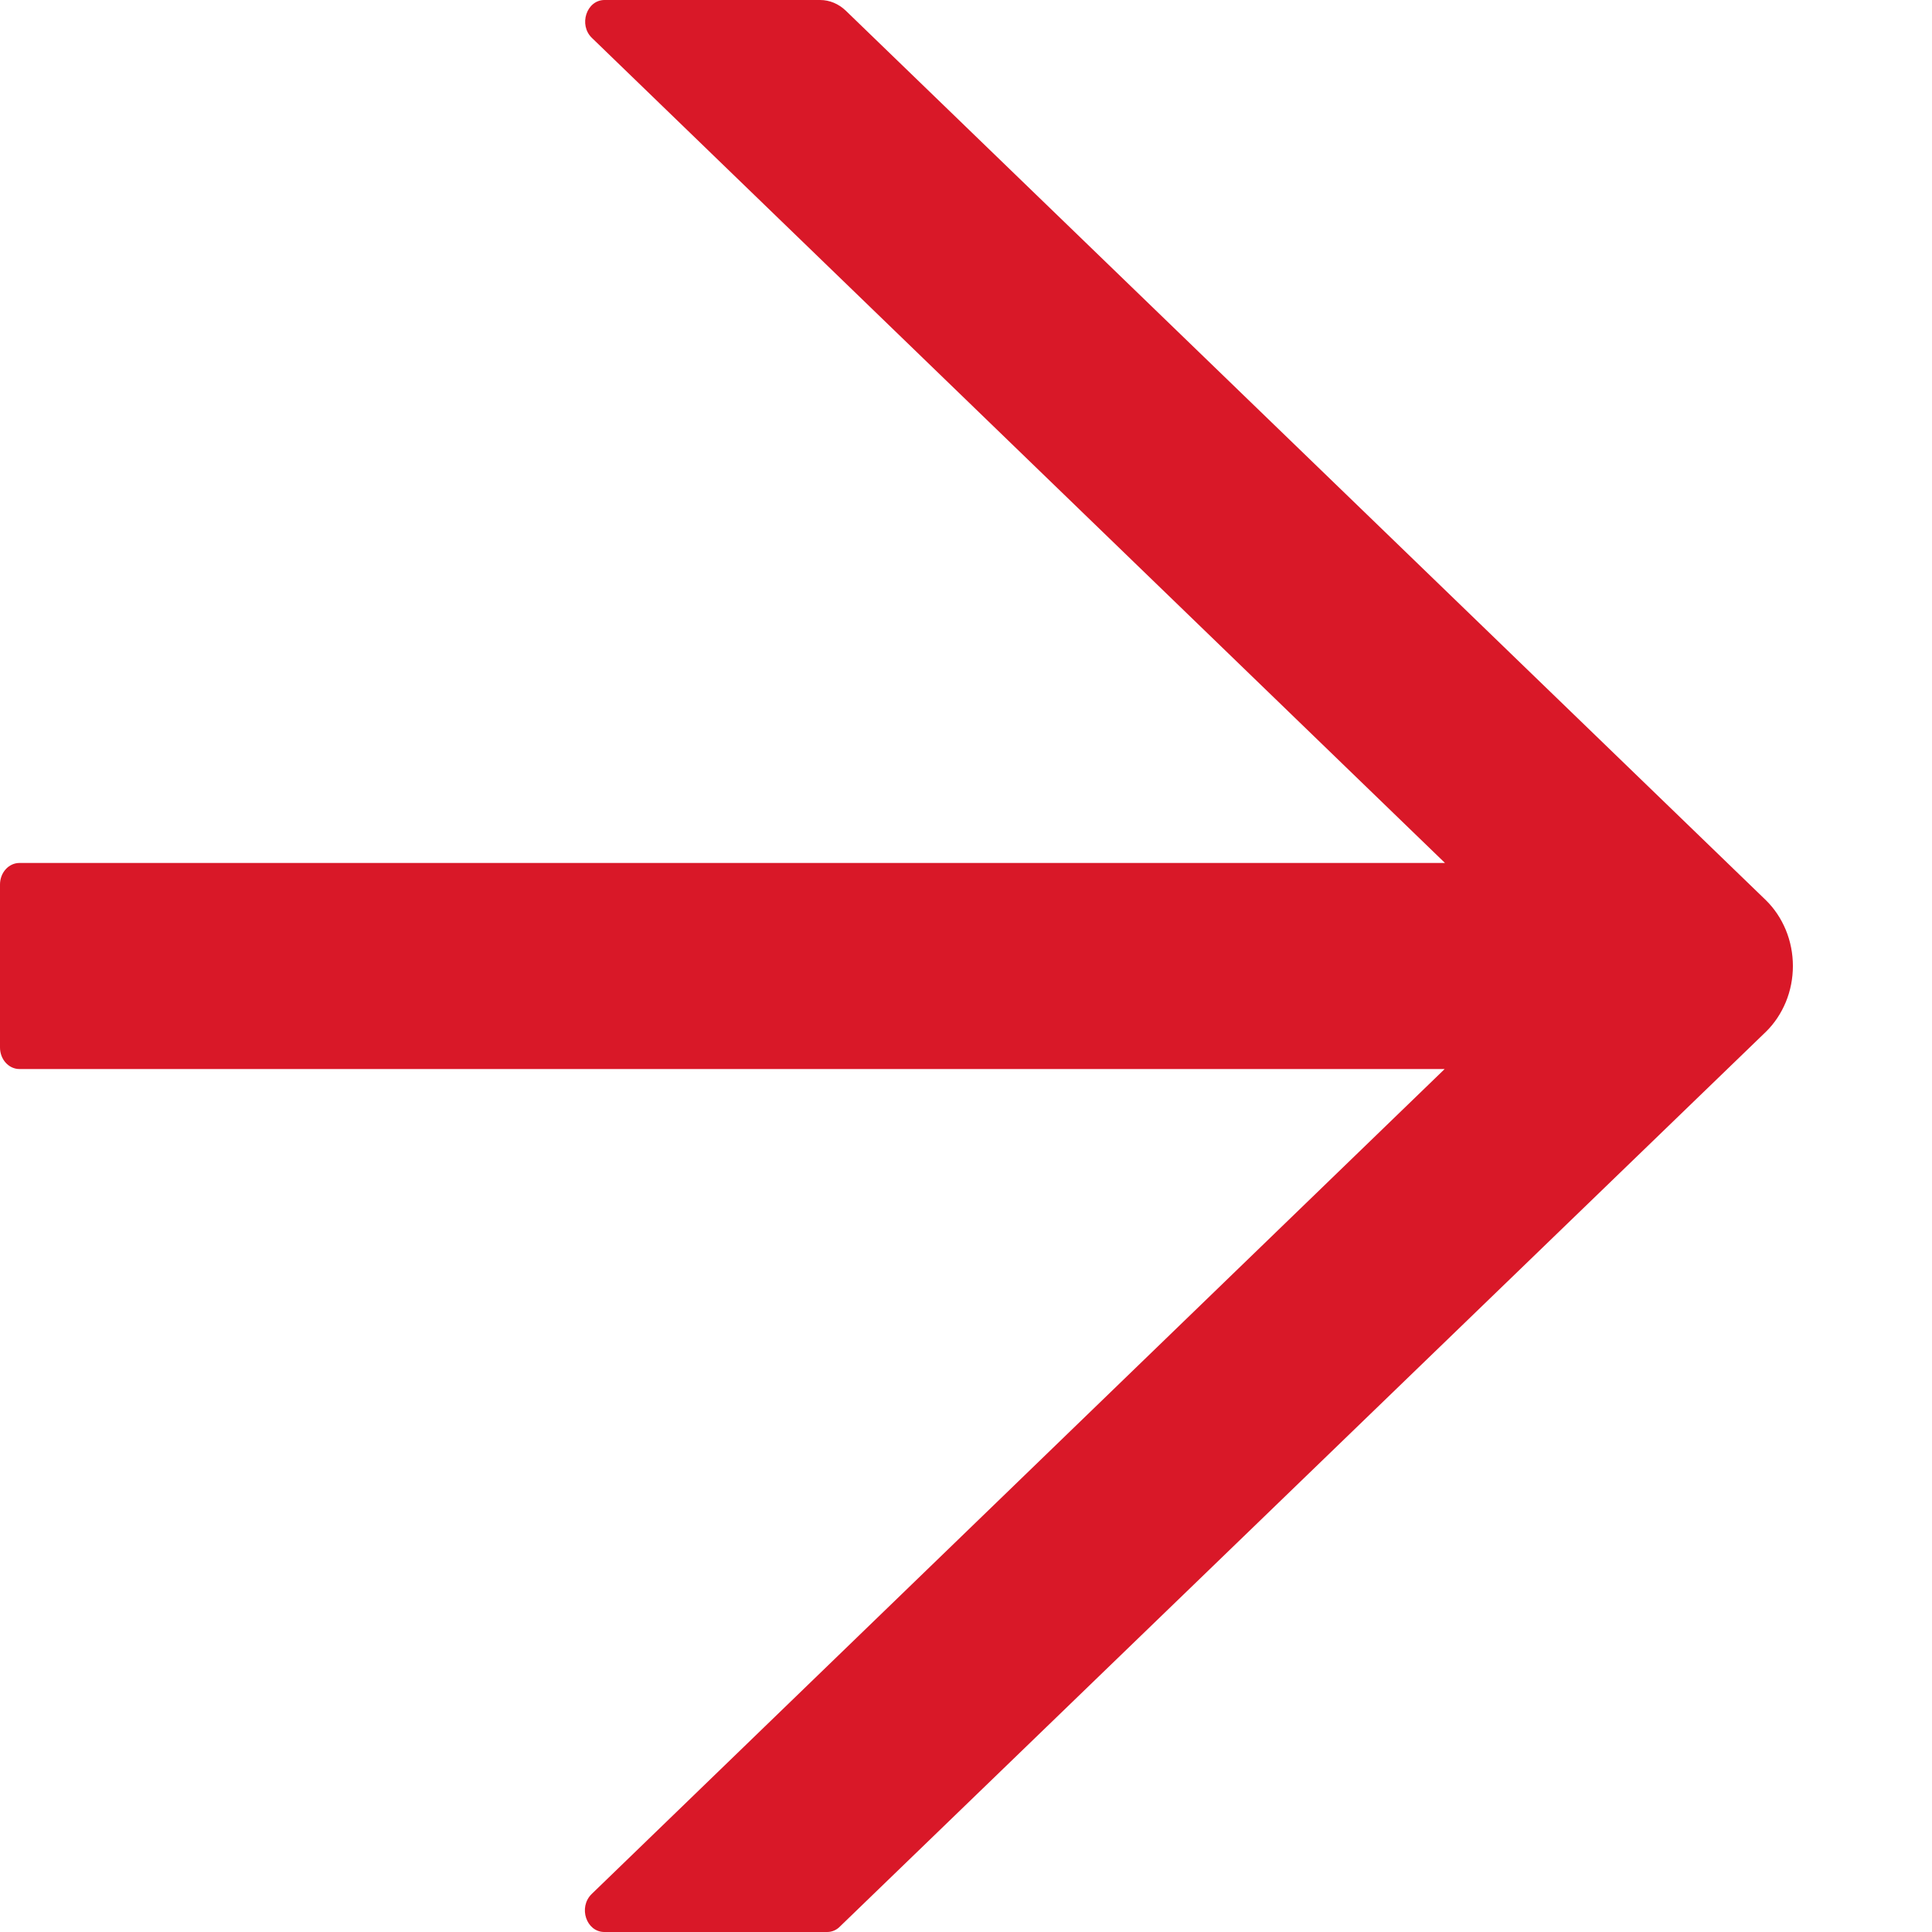 <?xml version="1.0" encoding="UTF-8"?> <svg xmlns="http://www.w3.org/2000/svg" width="12" height="12" viewBox="0 0 12 12" fill="none"> <path d="M10.969 5.592L5.253 0.066C5.209 0.024 5.153 0 5.094 0H3.755C3.643 0 3.592 0.155 3.677 0.236L8.975 5.36H0.121C0.054 5.36 0 5.42 0 5.494V6.506C0 6.58 0.054 6.64 0.121 6.64H8.973L3.675 11.764C3.59 11.847 3.642 12 3.754 12H5.138C5.167 12 5.196 11.988 5.217 11.966L10.969 6.408C11.021 6.357 11.063 6.294 11.092 6.224C11.121 6.154 11.136 6.077 11.136 6C11.136 5.923 11.121 5.846 11.092 5.776C11.063 5.706 11.021 5.643 10.969 5.592Z" fill="#D91828"></path> </svg> 